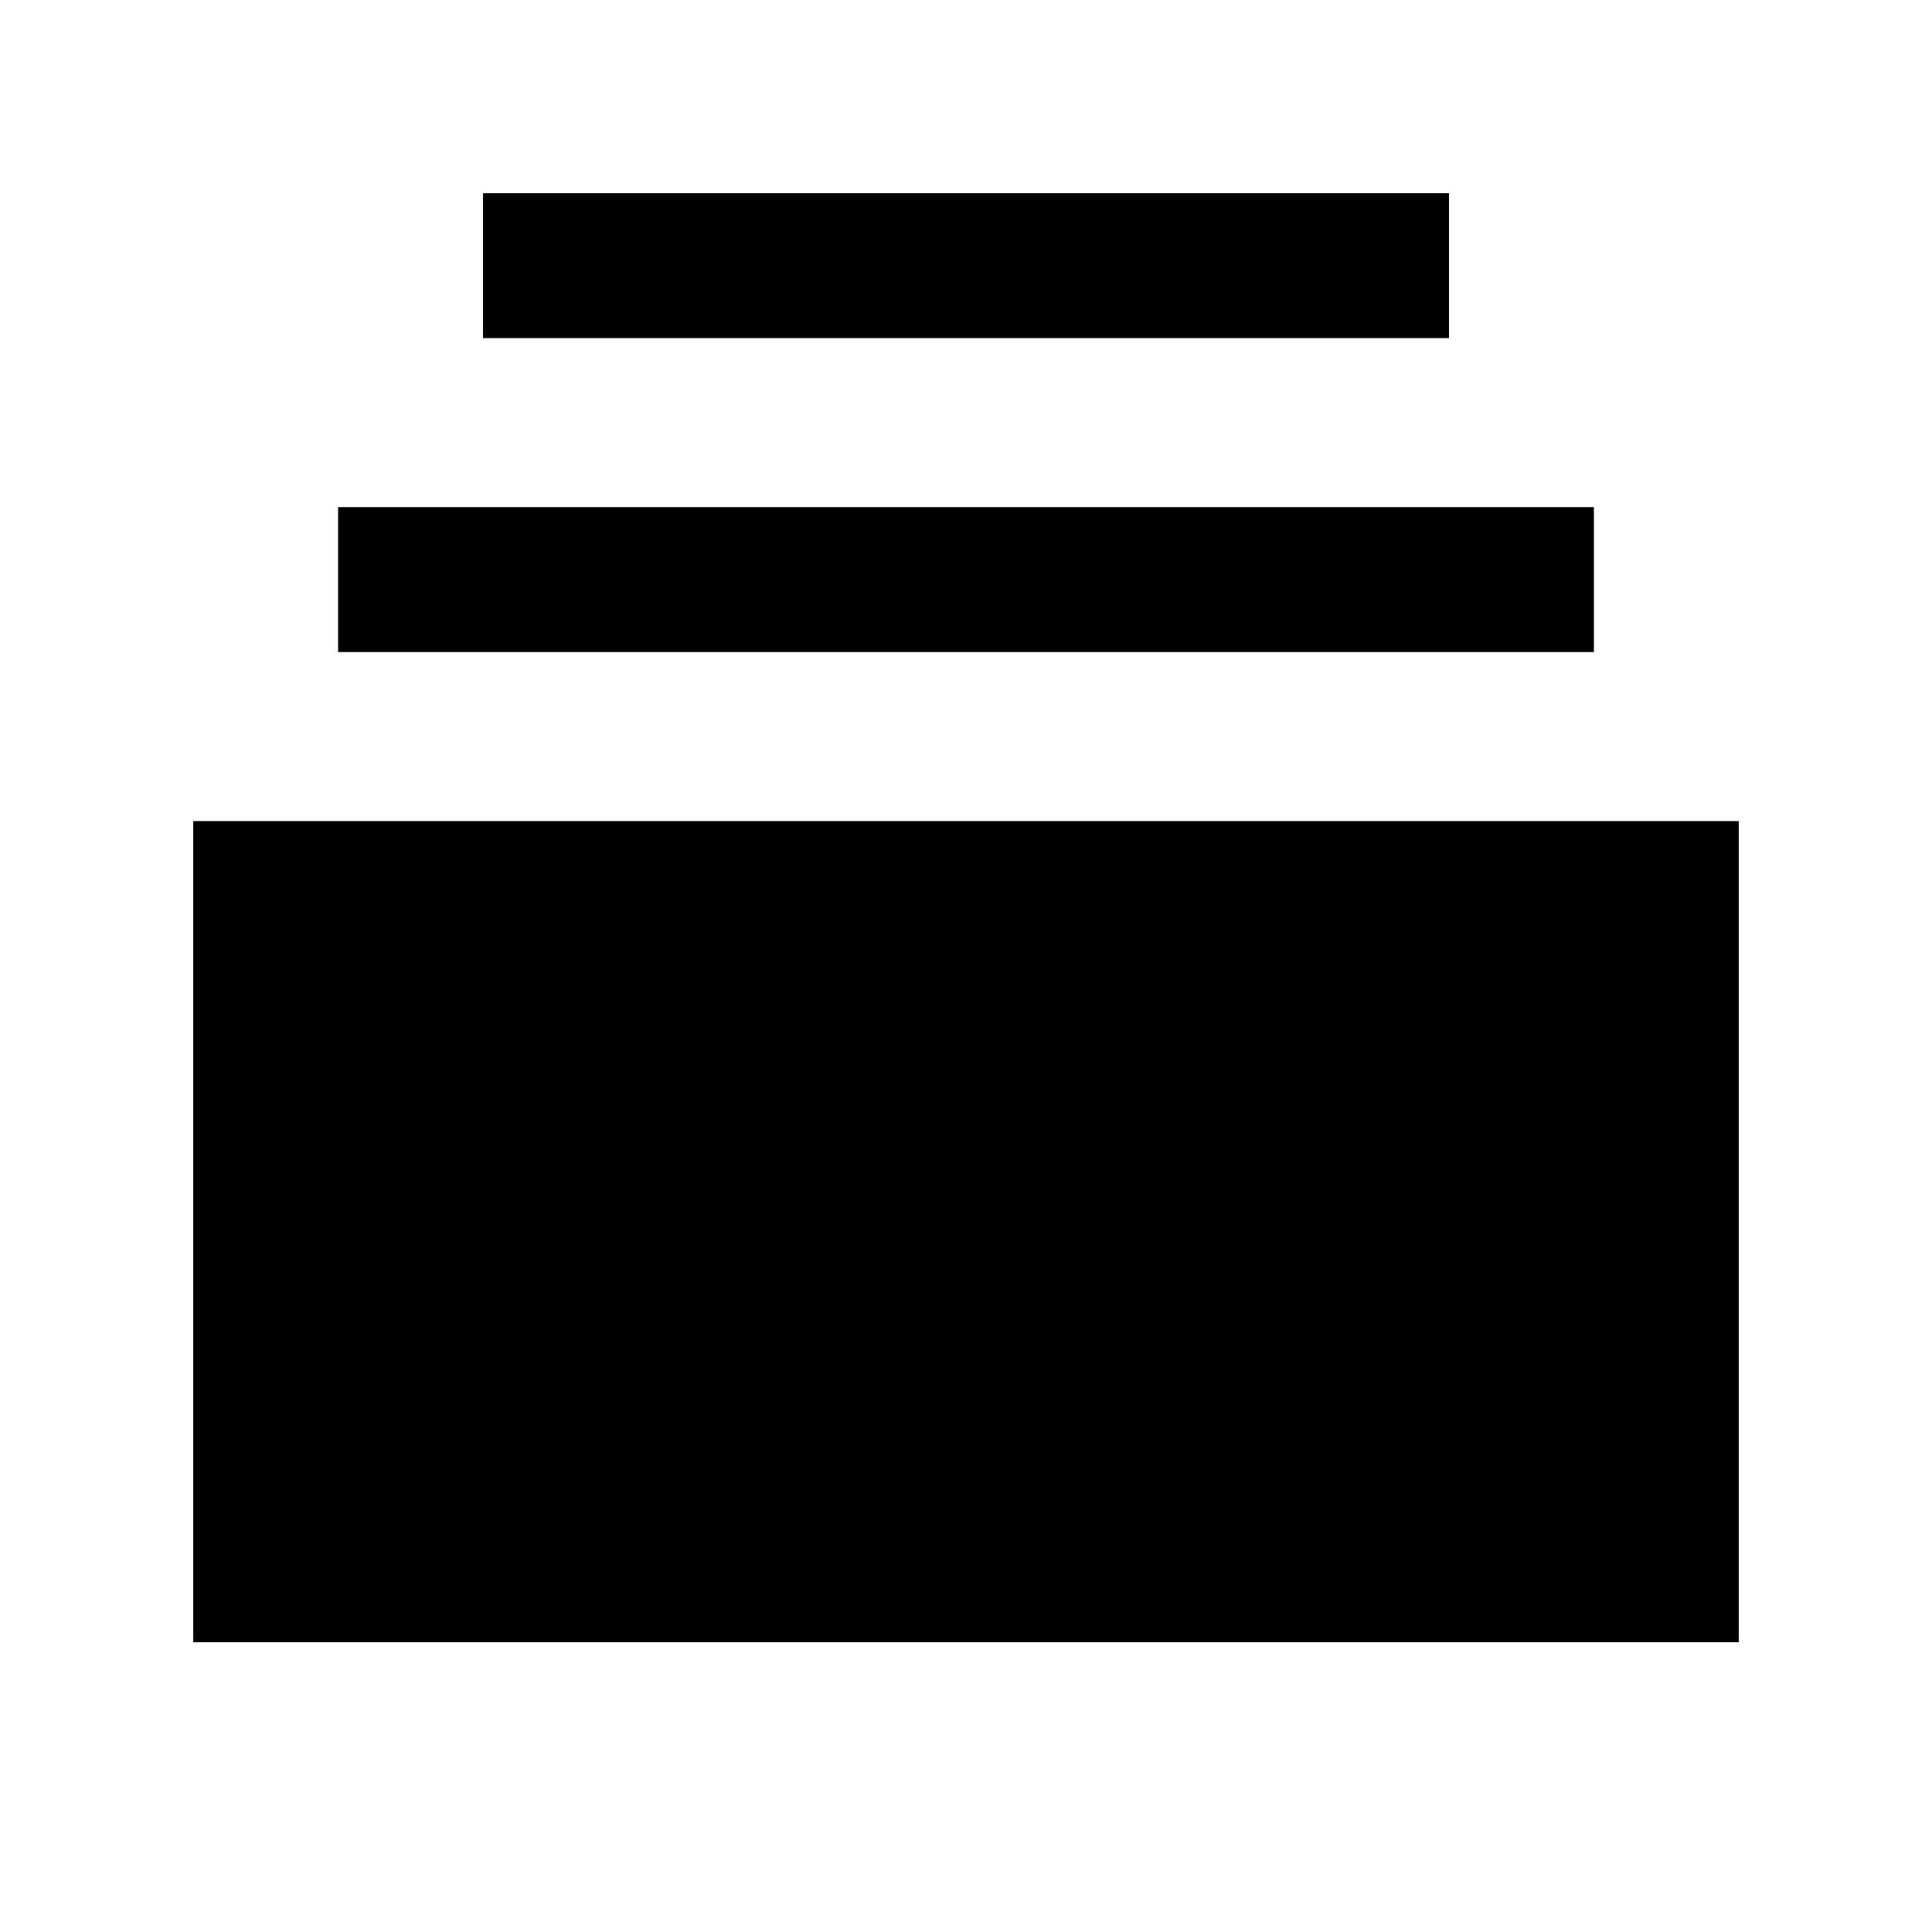 <svg xmlns="http://www.w3.org/2000/svg" viewBox="0 0 640 640"><!--! Font Awesome Pro 7.1.0 by @fontawesome - https://fontawesome.com License - https://fontawesome.com/license (Commercial License) Copyright 2025 Fonticons, Inc. --><path fill="currentColor" d="M576 544L576 272L64 272L64 544L576 544zM528 168L112 168L112 216L528 216L528 168zM480 64L160 64L160 112L480 112L480 64z"/></svg>